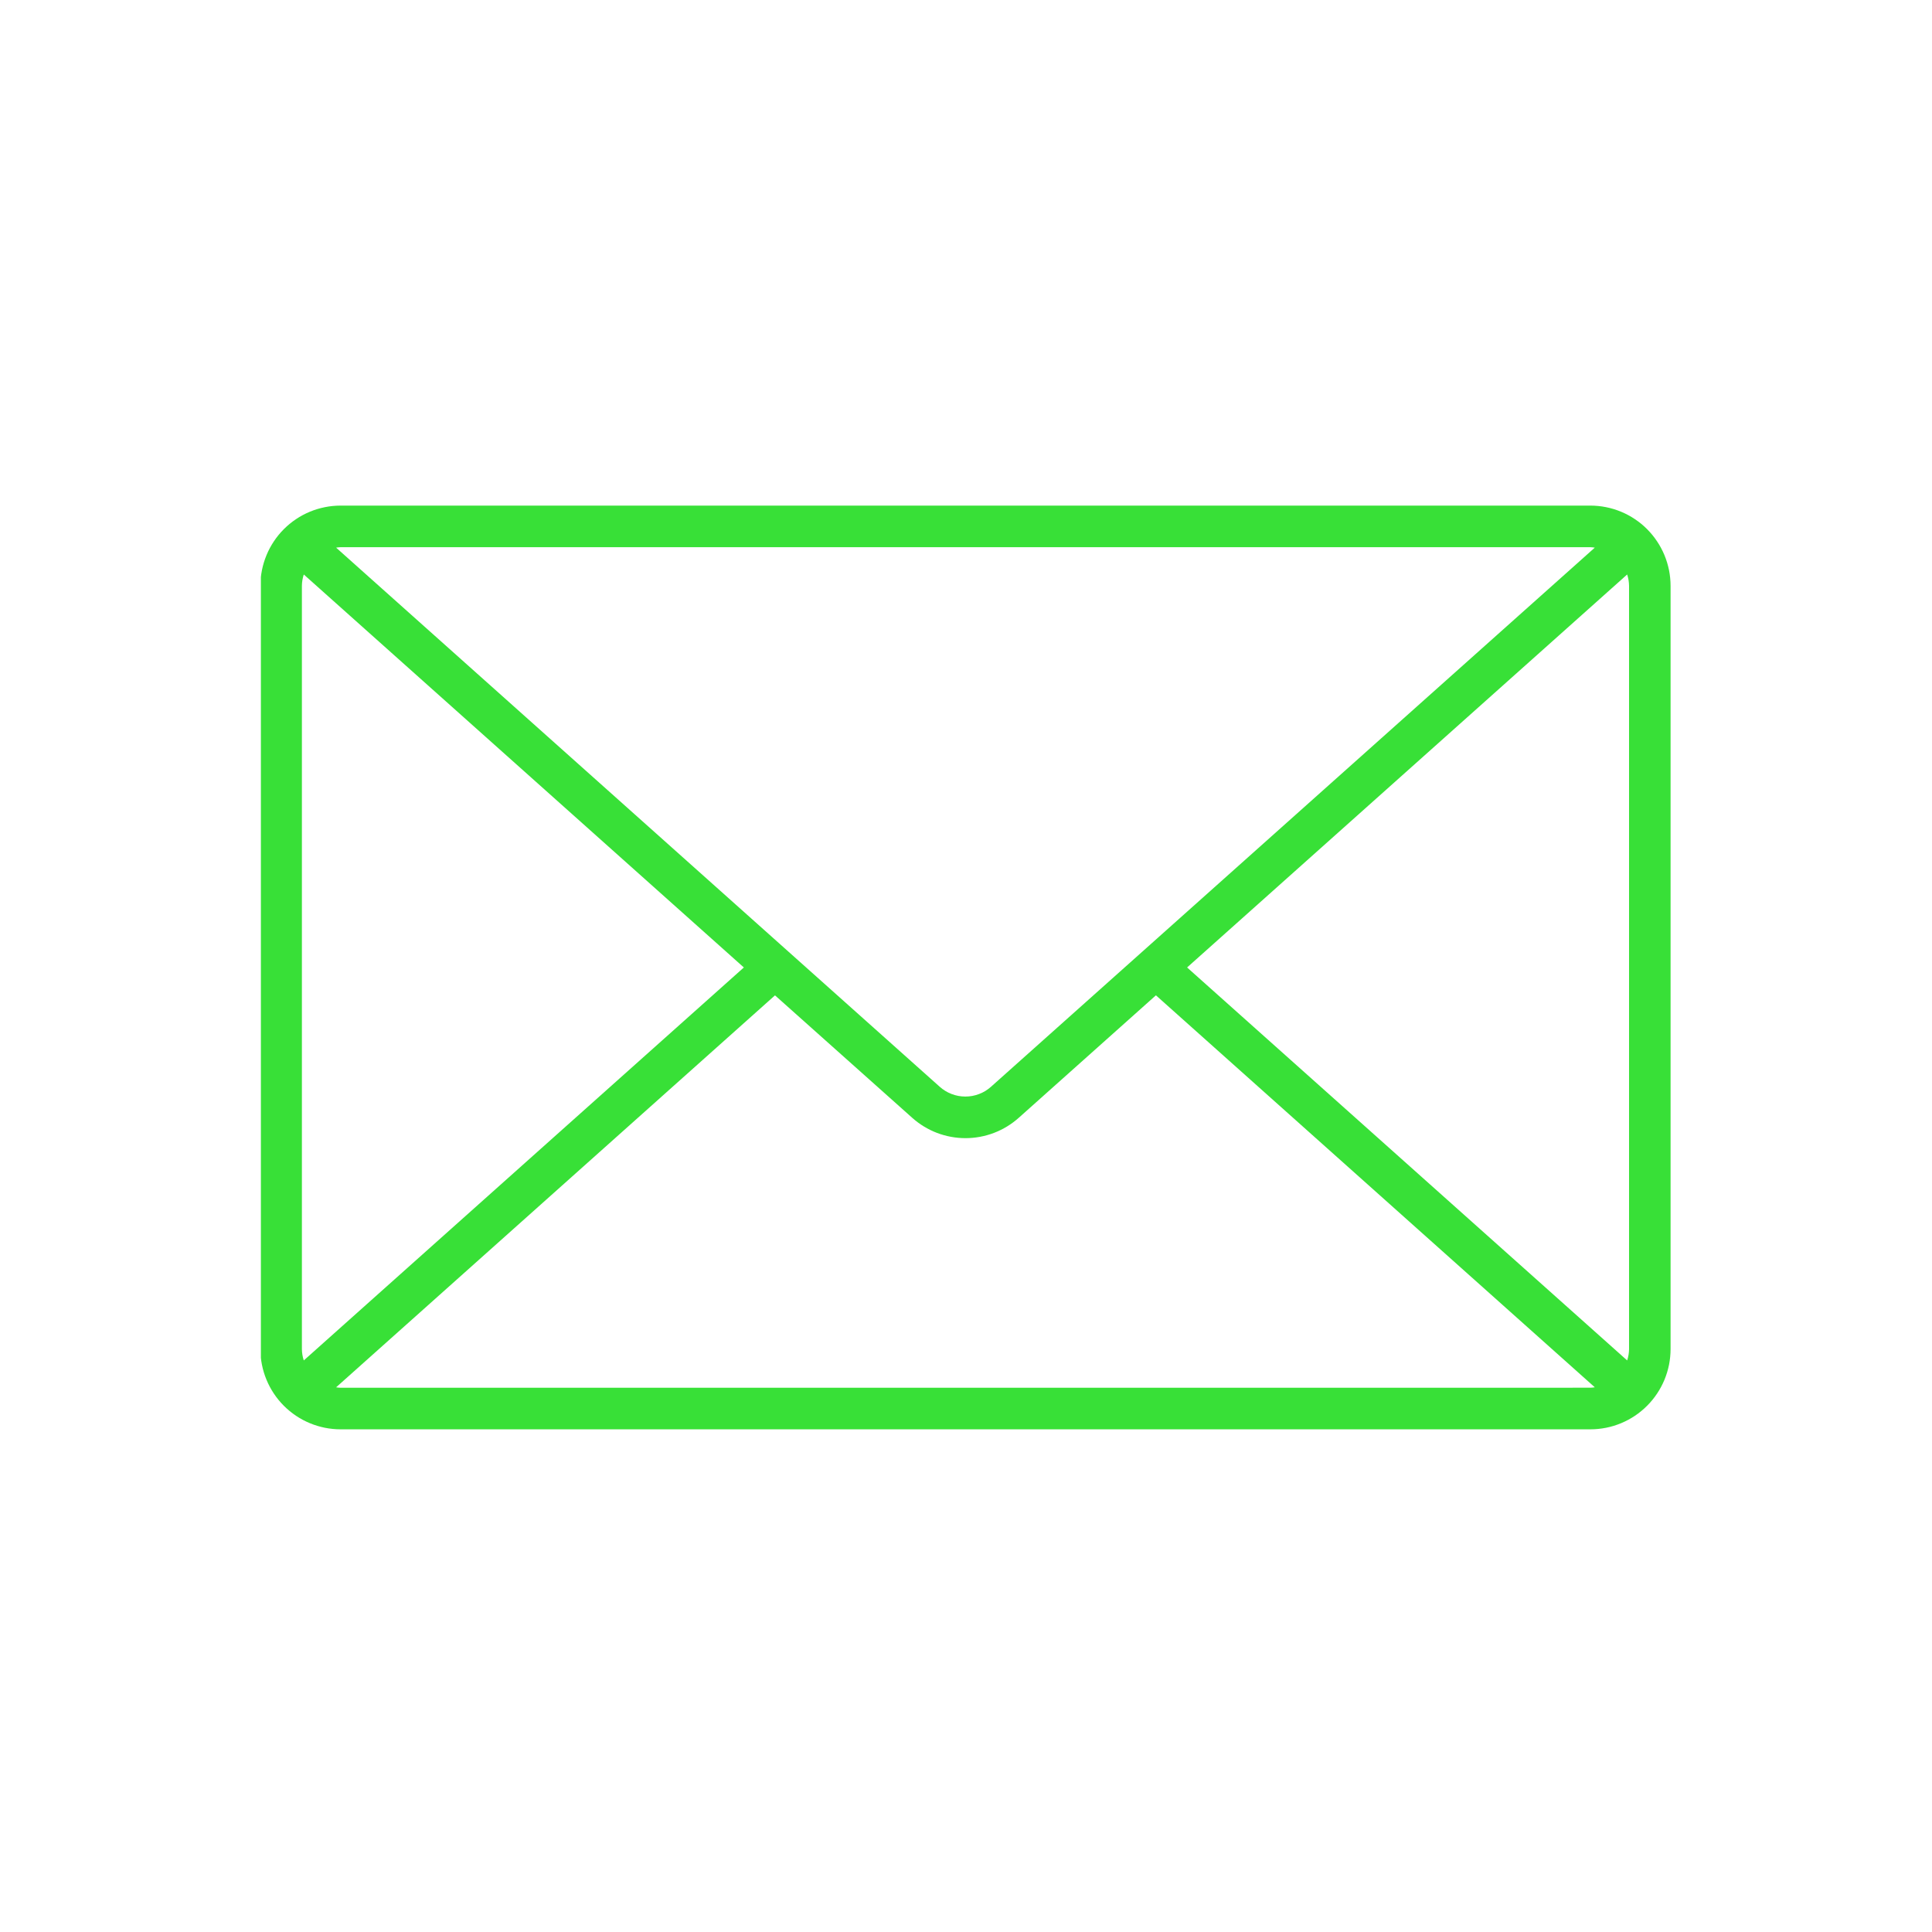 <svg xmlns="http://www.w3.org/2000/svg" xmlns:xlink="http://www.w3.org/1999/xlink" width="500" zoomAndPan="magnify" viewBox="0 0 375 375" height="500" preserveAspectRatio="xMidYMid meet" version="1.0"><defs><clipPath id="5da567c2cc"><path d="M 50.637 98 L 324.387 98 L 324.387 277.668 L 50.637 277.668 Z M 50.637 98 " clip-rule="nonzero"/></clipPath></defs><g clip-path="url(#5da567c2cc)"><path fill="#38e037" d="M 308.703 98.137 L 66.09 98.137 C 65.07 98.141 64.059 98.238 63.059 98.441 C 62.055 98.641 61.082 98.938 60.141 99.328 C 59.199 99.719 58.301 100.199 57.453 100.77 C 56.605 101.336 55.82 101.984 55.098 102.707 C 54.375 103.43 53.73 104.215 53.164 105.066 C 52.598 105.914 52.117 106.812 51.727 107.758 C 51.336 108.703 51.039 109.676 50.84 110.68 C 50.641 111.68 50.539 112.695 50.539 113.715 L 50.539 261.852 C 50.539 262.875 50.641 263.887 50.84 264.891 C 51.039 265.895 51.336 266.867 51.727 267.812 C 52.117 268.754 52.598 269.652 53.164 270.504 C 53.73 271.352 54.375 272.141 55.098 272.863 C 55.82 273.586 56.605 274.23 57.453 274.801 C 58.301 275.367 59.199 275.848 60.141 276.238 C 61.082 276.633 62.055 276.926 63.059 277.129 C 64.059 277.328 65.07 277.43 66.09 277.43 L 308.703 277.43 C 309.727 277.43 310.734 277.328 311.738 277.129 C 312.738 276.93 313.711 276.633 314.652 276.242 C 315.598 275.848 316.492 275.367 317.34 274.801 C 318.191 274.23 318.977 273.586 319.695 272.863 C 320.418 272.141 321.062 271.355 321.629 270.504 C 322.199 269.652 322.676 268.758 323.07 267.812 C 323.461 266.867 323.754 265.895 323.957 264.891 C 324.156 263.887 324.254 262.875 324.258 261.852 L 324.258 113.715 C 324.254 112.691 324.156 111.68 323.957 110.68 C 323.754 109.676 323.461 108.703 323.07 107.758 C 322.676 106.812 322.199 105.914 321.629 105.066 C 321.062 104.215 320.418 103.43 319.695 102.703 C 318.977 101.98 318.191 101.336 317.34 100.77 C 316.492 100.199 315.598 99.719 314.652 99.328 C 313.711 98.938 312.738 98.641 311.738 98.441 C 310.734 98.238 309.727 98.141 308.703 98.137 Z M 230.414 187.785 L 315.832 111.508 C 316.066 112.227 316.191 112.961 316.199 113.715 L 316.199 261.852 C 316.191 262.605 316.066 263.344 315.832 264.059 Z M 308.695 106.211 C 308.98 106.223 309.266 106.25 309.547 106.297 L 192.355 210.938 C 192.016 211.242 191.652 211.512 191.266 211.75 C 190.875 211.988 190.469 212.188 190.043 212.348 C 189.617 212.512 189.18 212.633 188.73 212.719 C 188.285 212.801 187.832 212.84 187.379 212.84 C 186.922 212.84 186.469 212.801 186.023 212.719 C 185.574 212.633 185.137 212.512 184.711 212.348 C 184.285 212.188 183.879 211.988 183.492 211.75 C 183.102 211.512 182.738 211.242 182.398 210.938 L 65.238 106.297 C 65.52 106.25 65.805 106.223 66.09 106.211 Z M 58.965 264.059 C 58.73 263.344 58.605 262.605 58.598 261.852 L 58.598 113.715 C 58.605 112.961 58.73 112.227 58.965 111.508 L 144.379 187.785 Z M 66.09 269.363 C 65.805 269.352 65.52 269.324 65.238 269.277 L 150.426 193.199 L 177.059 216.965 C 177.762 217.594 178.52 218.156 179.328 218.648 C 180.137 219.141 180.98 219.555 181.863 219.895 C 182.75 220.23 183.656 220.484 184.586 220.656 C 185.516 220.828 186.453 220.914 187.398 220.914 C 188.344 220.914 189.281 220.828 190.211 220.656 C 191.141 220.484 192.047 220.23 192.93 219.895 C 193.812 219.555 194.66 219.141 195.469 218.648 C 196.277 218.156 197.031 217.594 197.738 216.965 L 224.363 193.191 L 309.551 269.273 C 309.266 269.316 308.984 269.344 308.699 269.355 Z M 66.09 269.363 " fill-opacity="1" fill-rule="nonzero"/></g></svg>